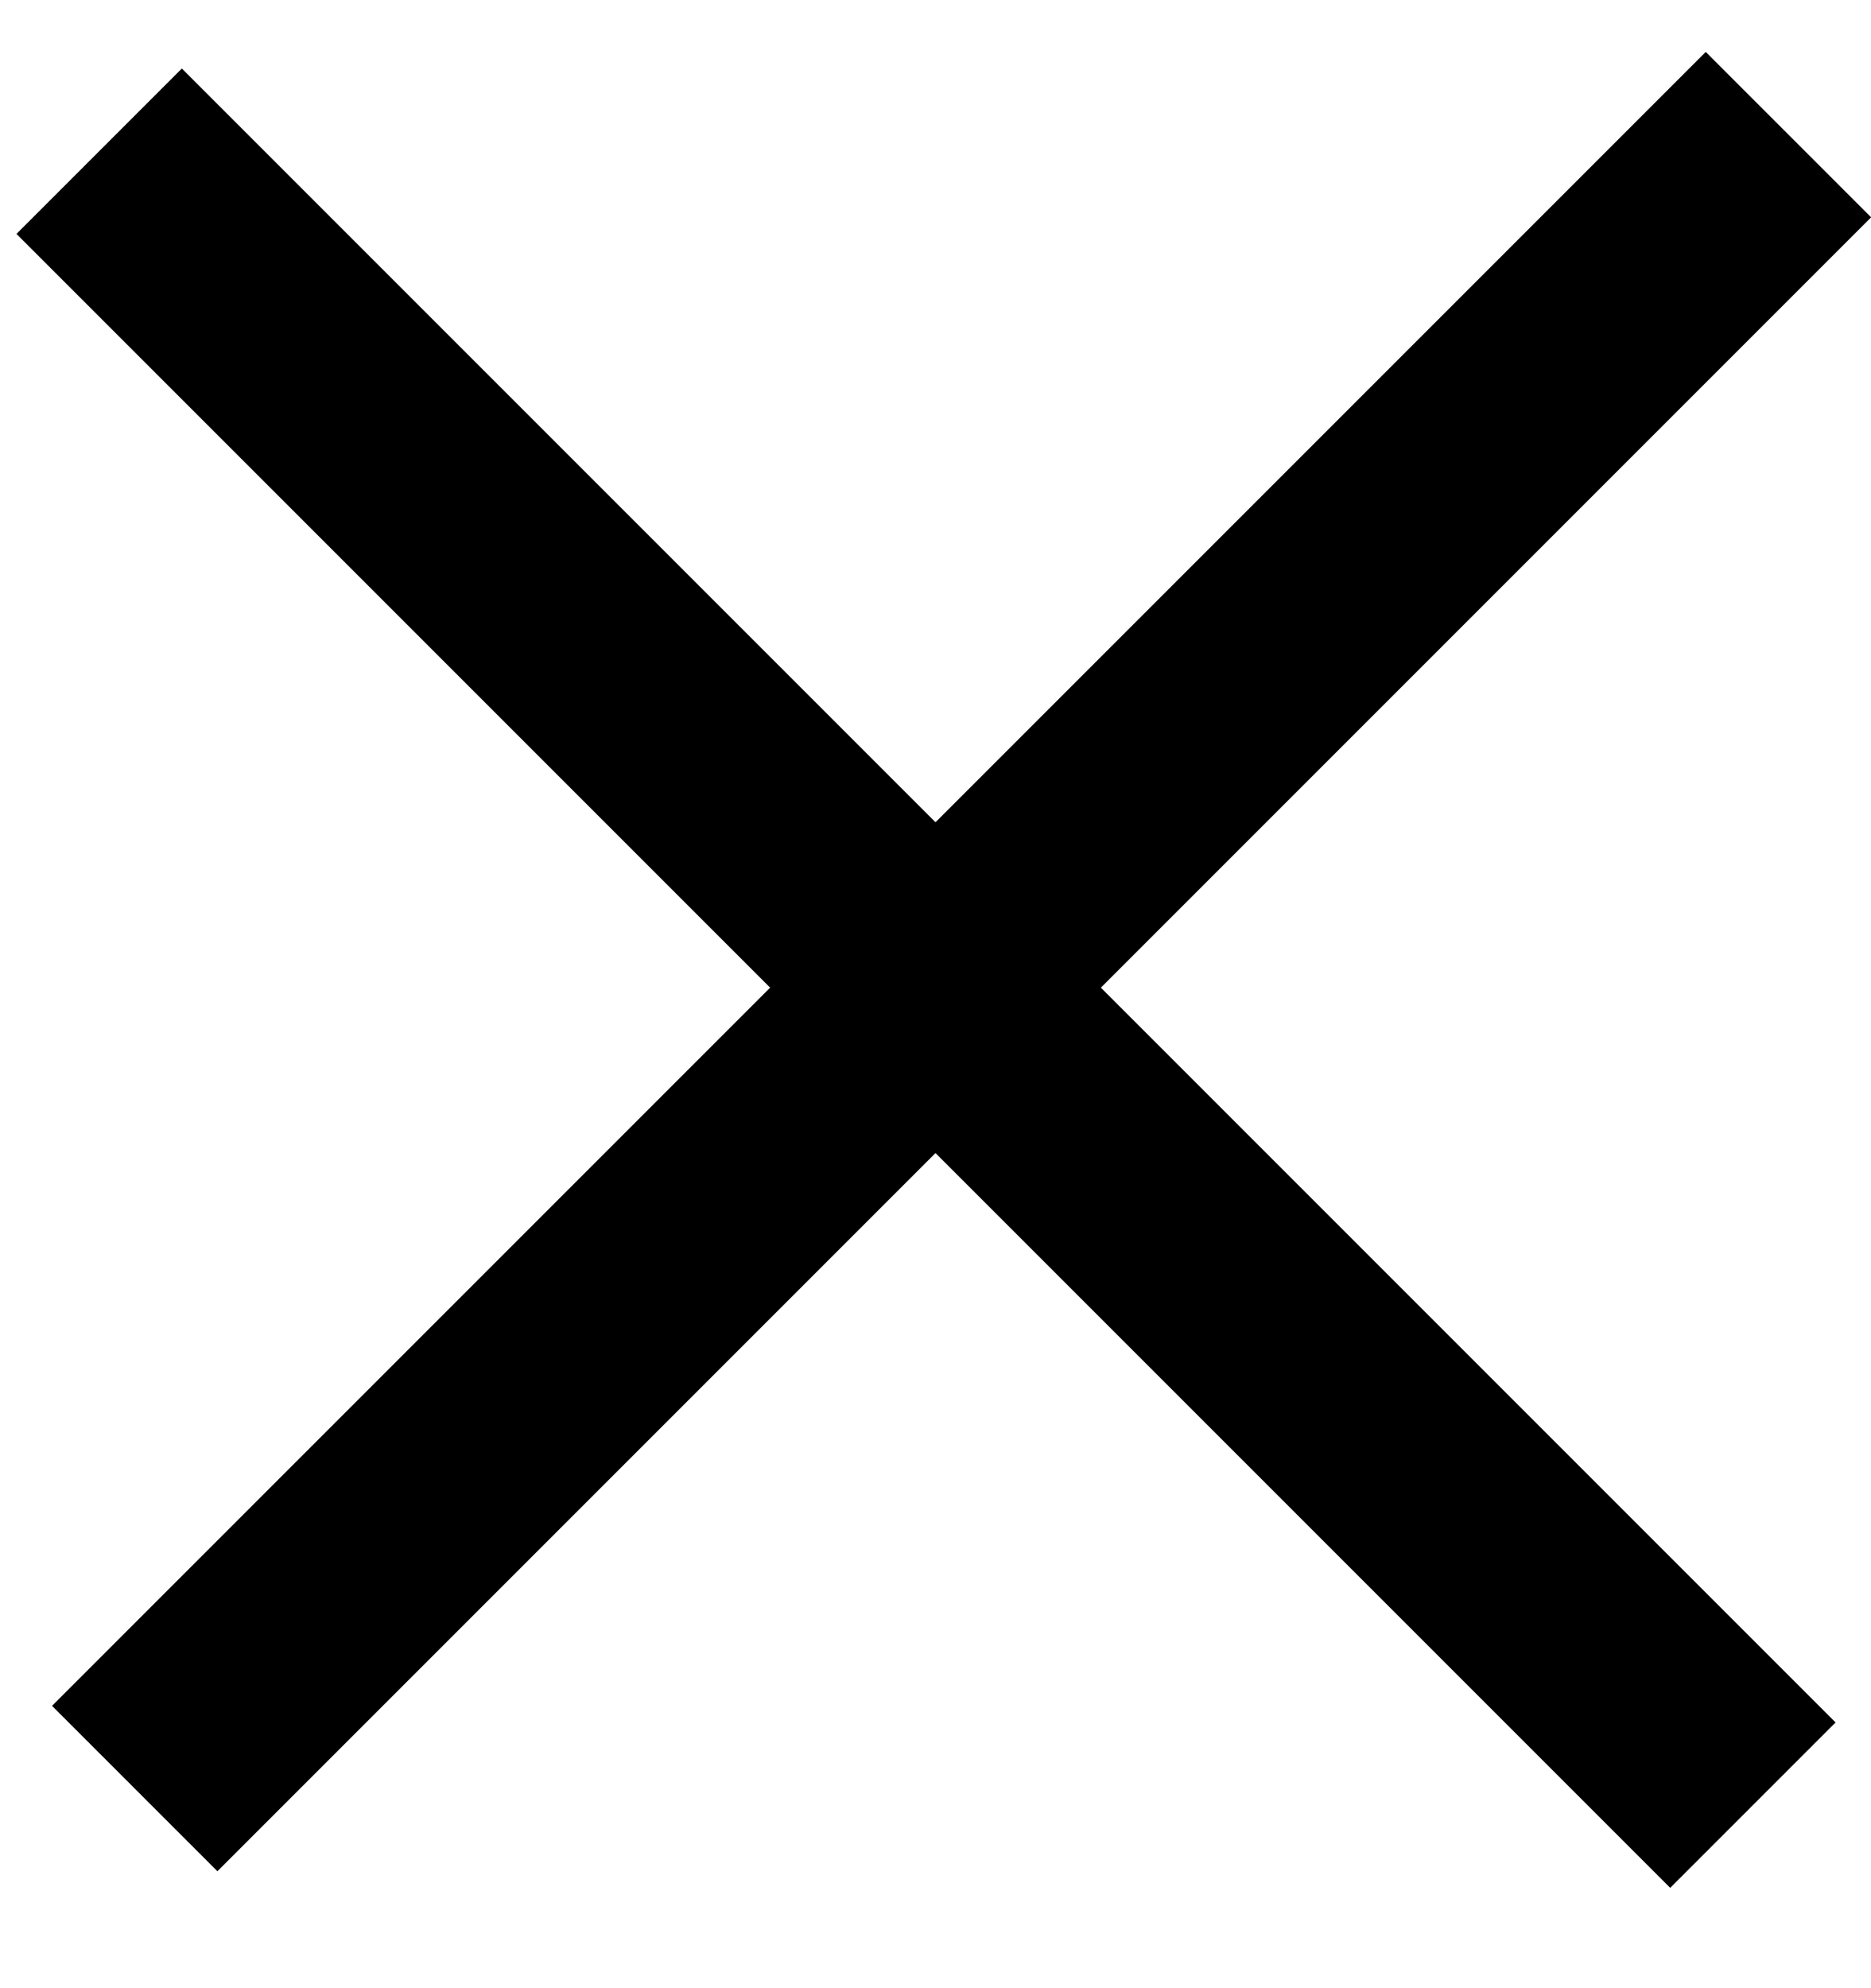 <svg width="16" height="17" viewBox="0 0 16 17" fill="none" xmlns="http://www.w3.org/2000/svg">
<line x1="1.152" y1="15.293" x2="15.294" y2="1.151" stroke="black" stroke-width="2"/>
<line x1="0.848" y1="1.293" x2="14.99" y2="15.435" stroke="black" stroke-width="2"/>
</svg>
